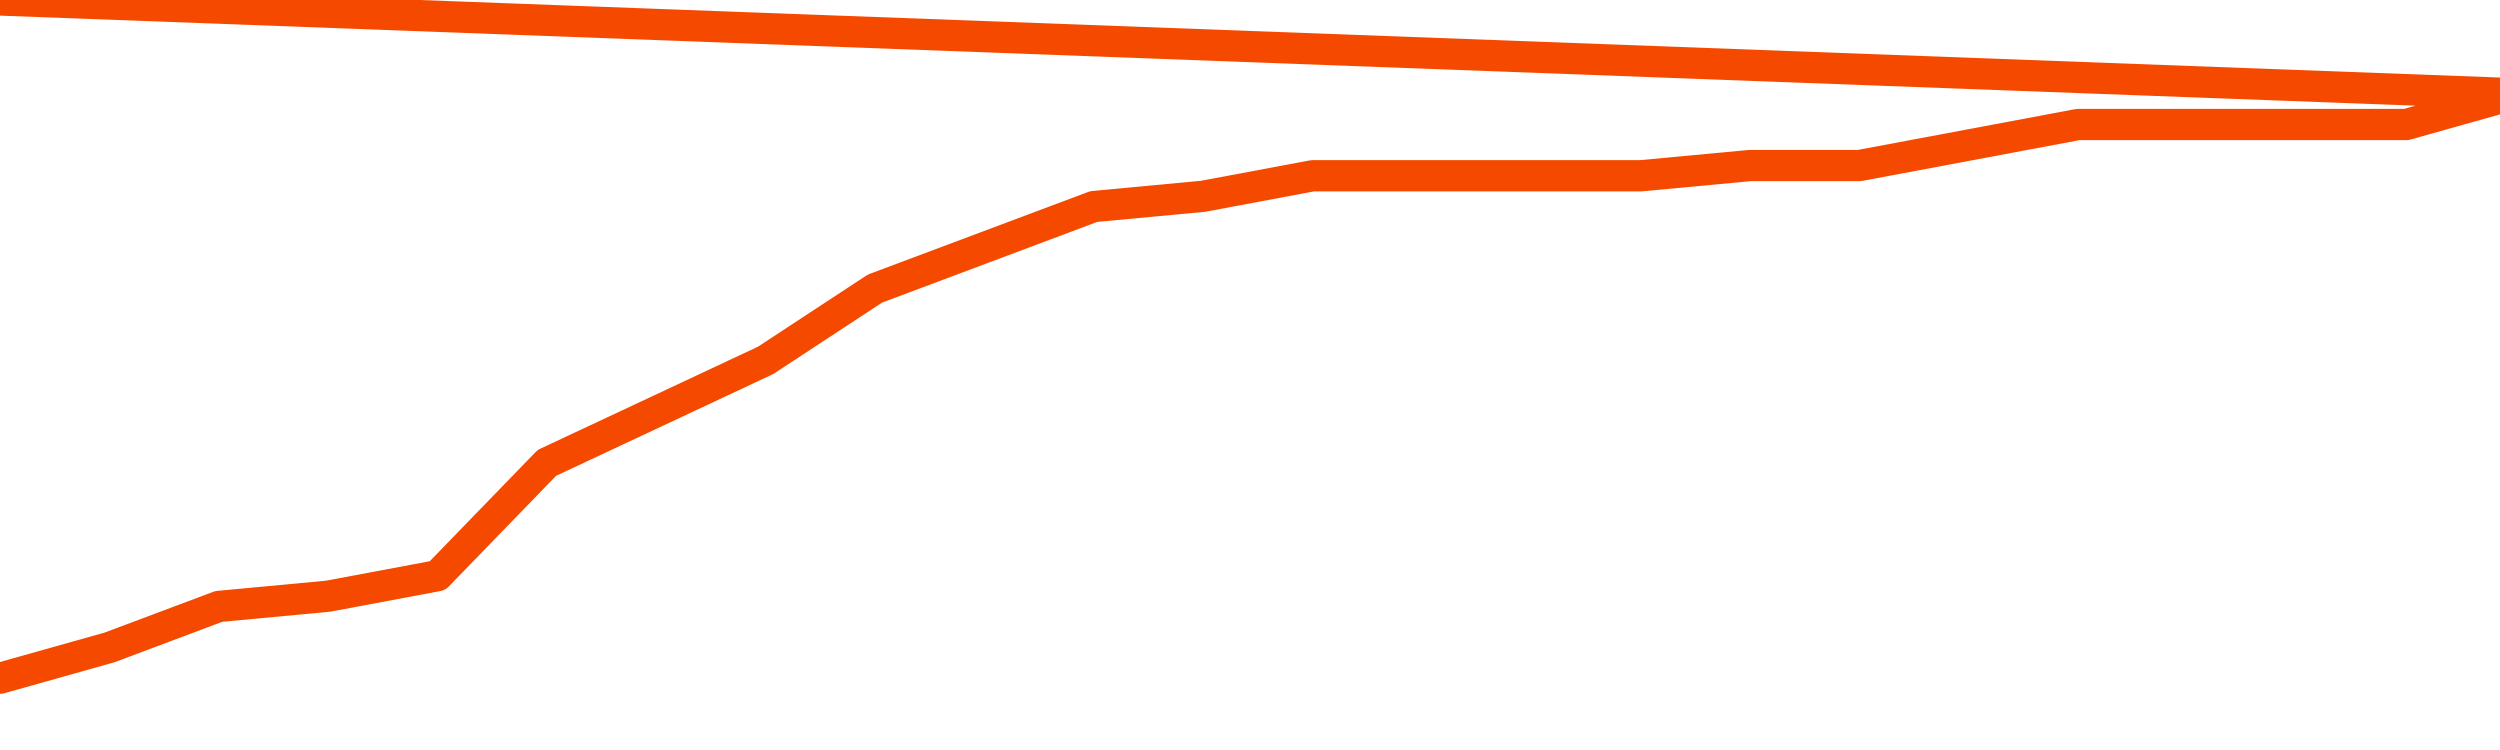       <svg
        version="1.1"
        xmlns="http://www.w3.org/2000/svg"
        width="80"
        height="24"
        viewBox="0 0 80 24">
        <path
          fill="url(#gradient)"
          fill-opacity="0.56"
          stroke="none"
          d="M 0,26 0.0,21.703 3.5,20.719 7.0,19.406 10.5,19.078 14.0,18.422 17.5,14.812 21.0,13.172 24.5,11.531 28.0,9.234 31.5,7.922 35.0,6.609 38.5,6.281 42.0,5.625 45.5,5.625 49.0,5.625 52.5,5.625 56.0,5.297 59.5,5.297 63.0,4.641 66.5,3.984 70.0,3.984 73.5,3.984 77.0,3.984 80.5,3.0 82,26 Z"
        />
        <path
          fill="none"
          stroke="#F64900"
          stroke-width="1"
          stroke-linejoin="round"
          stroke-linecap="round"
          d="M 0.0,21.703 3.5,20.719 7.0,19.406 10.5,19.078 14.0,18.422 17.5,14.812 21.0,13.172 24.5,11.531 28.0,9.234 31.5,7.922 35.0,6.609 38.5,6.281 42.0,5.625 45.5,5.625 49.0,5.625 52.5,5.625 56.0,5.297 59.5,5.297 63.0,4.641 66.5,3.984 70.0,3.984 73.5,3.984 77.0,3.984 80.5,3.0.join(' ') }"
        />
      </svg>
